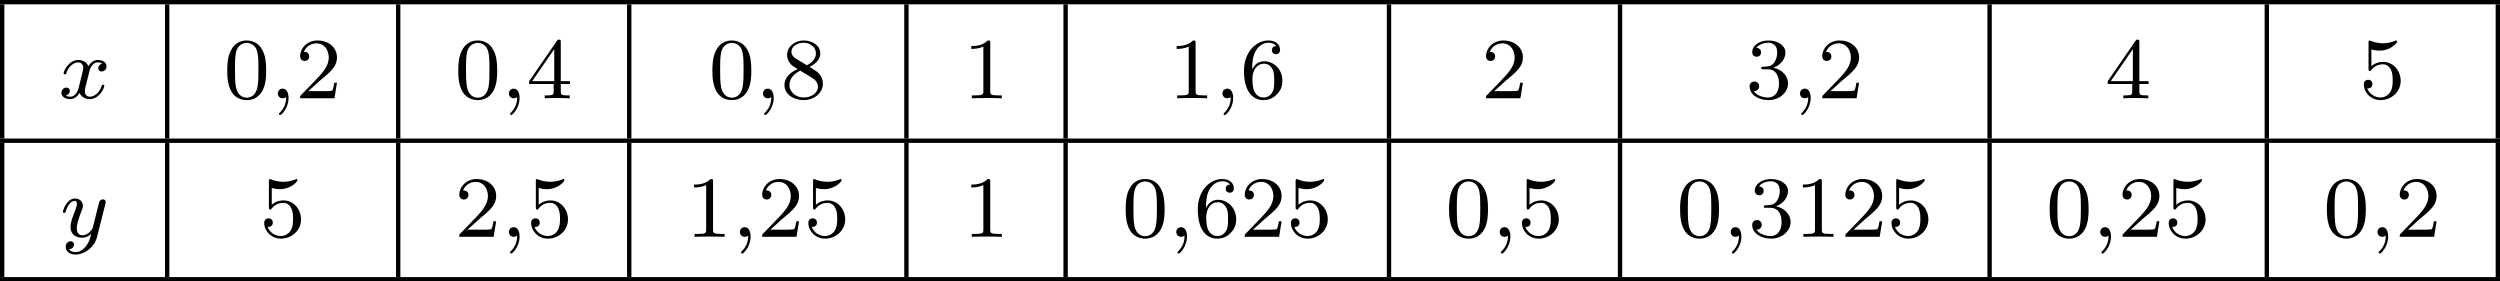 <?xml version='1.0' encoding='UTF-8'?>
<!-- This file was generated by dvisvgm 2.13.3 -->
<svg version='1.1' xmlns='http://www.w3.org/2000/svg' xmlns:xlink='http://www.w3.org/1999/xlink' width='458.432pt' height='51.606pt' viewBox='281.02 1141.111 458.432 51.606'>
<defs>
<path id='g5-48' d='M3.897-2.542C3.897-3.395 3.81-3.913 3.547-4.423C3.196-5.125 2.55-5.3 2.112-5.3C1.108-5.3 .741-4.551 .63-4.328C.343-3.746 .327-2.957 .327-2.542C.327-2.016 .351-1.211 .733-.574C1.1 .016 1.69 .167 2.112 .167C2.495 .167 3.18 .048 3.579-.741C3.873-1.315 3.897-2.024 3.897-2.542ZM2.112-.056C1.841-.056 1.291-.183 1.124-1.02C1.036-1.474 1.036-2.224 1.036-2.638C1.036-3.188 1.036-3.746 1.124-4.184C1.291-4.997 1.913-5.077 2.112-5.077C2.383-5.077 2.933-4.941 3.092-4.216C3.188-3.778 3.188-3.18 3.188-2.638C3.188-2.168 3.188-1.451 3.092-1.004C2.925-.167 2.375-.056 2.112-.056Z'/>
<path id='g5-49' d='M2.503-5.077C2.503-5.292 2.487-5.3 2.271-5.3C1.945-4.981 1.522-4.79 .765-4.79V-4.527C.98-4.527 1.411-4.527 1.873-4.742V-.654C1.873-.359 1.849-.263 1.092-.263H.813V0C1.14-.024 1.825-.024 2.184-.024S3.236-.024 3.563 0V-.263H3.284C2.527-.263 2.503-.359 2.503-.654V-5.077Z'/>
<path id='g5-50' d='M2.248-1.626C2.375-1.745 2.71-2.008 2.837-2.12C3.332-2.574 3.802-3.013 3.802-3.738C3.802-4.686 3.005-5.3 2.008-5.3C1.052-5.3 .422-4.575 .422-3.866C.422-3.475 .733-3.419 .845-3.419C1.012-3.419 1.259-3.539 1.259-3.842C1.259-4.256 .861-4.256 .765-4.256C.996-4.838 1.53-5.037 1.921-5.037C2.662-5.037 3.045-4.407 3.045-3.738C3.045-2.909 2.463-2.303 1.522-1.339L.518-.303C.422-.215 .422-.199 .422 0H3.571L3.802-1.427H3.555C3.531-1.267 3.467-.869 3.371-.717C3.324-.654 2.718-.654 2.59-.654H1.172L2.248-1.626Z'/>
<path id='g5-51' d='M2.016-2.662C2.646-2.662 3.045-2.2 3.045-1.363C3.045-.367 2.479-.072 2.056-.072C1.618-.072 1.02-.231 .741-.654C1.028-.654 1.227-.837 1.227-1.1C1.227-1.355 1.044-1.538 .789-1.538C.574-1.538 .351-1.403 .351-1.084C.351-.327 1.164 .167 2.072 .167C3.132 .167 3.873-.566 3.873-1.363C3.873-2.024 3.347-2.63 2.534-2.805C3.164-3.029 3.634-3.571 3.634-4.208S2.917-5.3 2.088-5.3C1.235-5.3 .59-4.838 .59-4.232C.59-3.937 .789-3.81 .996-3.81C1.243-3.81 1.403-3.985 1.403-4.216C1.403-4.511 1.148-4.623 .972-4.631C1.307-5.069 1.921-5.093 2.064-5.093C2.271-5.093 2.877-5.029 2.877-4.208C2.877-3.65 2.646-3.316 2.534-3.188C2.295-2.941 2.112-2.925 1.626-2.893C1.474-2.885 1.411-2.877 1.411-2.774C1.411-2.662 1.482-2.662 1.618-2.662H2.016Z'/>
<path id='g5-52' d='M3.14-5.157C3.14-5.316 3.14-5.38 2.973-5.38C2.869-5.38 2.861-5.372 2.782-5.26L.239-1.57V-1.307H2.487V-.646C2.487-.351 2.463-.263 1.849-.263H1.666V0C2.343-.024 2.359-.024 2.813-.024S3.284-.024 3.961 0V-.263H3.778C3.164-.263 3.14-.351 3.14-.646V-1.307H3.985V-1.57H3.14V-5.157ZM2.542-4.511V-1.57H.518L2.542-4.511Z'/>
<path id='g5-53' d='M1.116-4.479C1.219-4.447 1.538-4.368 1.873-4.368C2.869-4.368 3.475-5.069 3.475-5.189C3.475-5.276 3.419-5.3 3.379-5.3C3.363-5.3 3.347-5.3 3.276-5.26C2.965-5.141 2.598-5.045 2.168-5.045C1.698-5.045 1.307-5.165 1.06-5.26C.98-5.3 .964-5.3 .956-5.3C.853-5.3 .853-5.212 .853-5.069V-2.734C.853-2.59 .853-2.495 .98-2.495C1.044-2.495 1.068-2.527 1.108-2.59C1.203-2.71 1.506-3.116 2.184-3.116C2.63-3.116 2.845-2.75 2.917-2.598C3.053-2.311 3.068-1.945 3.068-1.634C3.068-1.339 3.061-.909 2.837-.558C2.686-.319 2.367-.072 1.945-.072C1.427-.072 .917-.399 .733-.917C.757-.909 .805-.909 .813-.909C1.036-.909 1.211-1.052 1.211-1.299C1.211-1.594 .98-1.698 .821-1.698C.677-1.698 .422-1.618 .422-1.275C.422-.558 1.044 .167 1.961 .167C2.957 .167 3.802-.606 3.802-1.594C3.802-2.519 3.132-3.339 2.192-3.339C1.793-3.339 1.419-3.212 1.116-2.941V-4.479Z'/>
<path id='g5-54' d='M1.1-2.638C1.1-3.3 1.156-3.881 1.443-4.368C1.682-4.766 2.088-5.093 2.59-5.093C2.75-5.093 3.116-5.069 3.3-4.79C2.941-4.774 2.909-4.503 2.909-4.415C2.909-4.176 3.092-4.041 3.284-4.041C3.427-4.041 3.658-4.129 3.658-4.431C3.658-4.91 3.3-5.3 2.582-5.3C1.474-5.3 .351-4.248 .351-2.527C.351-.367 1.355 .167 2.128 .167C2.511 .167 2.925 .064 3.284-.279C3.602-.59 3.873-.925 3.873-1.618C3.873-2.662 3.084-3.395 2.2-3.395C1.626-3.395 1.283-3.029 1.1-2.638ZM2.128-.072C1.706-.072 1.443-.367 1.323-.59C1.14-.948 1.124-1.49 1.124-1.793C1.124-2.582 1.554-3.172 2.168-3.172C2.566-3.172 2.805-2.965 2.957-2.686C3.124-2.391 3.124-2.032 3.124-1.626S3.124-.869 2.965-.582C2.758-.215 2.479-.072 2.128-.072Z'/>
<path id='g5-56' d='M2.646-2.877C3.092-3.092 3.634-3.491 3.634-4.113C3.634-4.87 2.861-5.3 2.12-5.3C1.275-5.3 .59-4.718 .59-3.969C.59-3.674 .693-3.403 .893-3.172C1.028-3.005 1.06-2.989 1.554-2.678C.566-2.24 .351-1.658 .351-1.211C.351-.335 1.235 .167 2.104 .167C3.084 .167 3.873-.494 3.873-1.339C3.873-1.841 3.602-2.176 3.475-2.311C3.339-2.439 3.332-2.447 2.646-2.877ZM1.411-3.626C1.18-3.762 .988-3.993 .988-4.272C.988-4.774 1.538-5.093 2.104-5.093C2.726-5.093 3.236-4.67 3.236-4.113C3.236-3.65 2.877-3.26 2.407-3.029L1.411-3.626ZM1.801-2.534C1.833-2.519 2.742-1.961 2.877-1.873C3.005-1.801 3.419-1.546 3.419-1.068C3.419-.454 2.774-.072 2.12-.072C1.411-.072 .805-.558 .805-1.211C.805-1.809 1.251-2.279 1.801-2.534Z'/>
<path id='g1-59' d='M1.49-.12C1.49 .399 1.379 .853 .885 1.347C.853 1.371 .837 1.387 .837 1.427C.837 1.49 .901 1.538 .956 1.538C1.052 1.538 1.714 .909 1.714-.024C1.714-.534 1.522-.885 1.172-.885C.893-.885 .733-.662 .733-.446C.733-.223 .885 0 1.18 0C1.371 0 1.49-.112 1.49-.12Z'/>
<path id='g1-120' d='M3.993-3.18C3.642-3.092 3.626-2.782 3.626-2.75C3.626-2.574 3.762-2.455 3.937-2.455S4.384-2.59 4.384-2.933C4.384-3.387 3.881-3.515 3.587-3.515C3.212-3.515 2.909-3.252 2.726-2.941C2.55-3.363 2.136-3.515 1.809-3.515C.94-3.515 .454-2.519 .454-2.295C.454-2.224 .51-2.192 .574-2.192C.669-2.192 .685-2.232 .709-2.327C.893-2.909 1.371-3.292 1.785-3.292C2.096-3.292 2.248-3.068 2.248-2.782C2.248-2.622 2.152-2.256 2.088-2C2.032-1.769 1.857-1.06 1.817-.909C1.706-.478 1.419-.143 1.06-.143C1.028-.143 .821-.143 .654-.255C1.02-.343 1.02-.677 1.02-.685C1.02-.869 .877-.98 .701-.98C.486-.98 .255-.797 .255-.494C.255-.128 .646 .08 1.052 .08C1.474 .08 1.769-.239 1.913-.494C2.088-.104 2.455 .08 2.837 .08C3.706 .08 4.184-.917 4.184-1.14C4.184-1.219 4.121-1.243 4.065-1.243C3.969-1.243 3.953-1.188 3.929-1.108C3.77-.574 3.316-.143 2.853-.143C2.59-.143 2.399-.319 2.399-.654C2.399-.813 2.447-.996 2.558-1.443C2.614-1.682 2.79-2.383 2.829-2.534C2.941-2.949 3.22-3.292 3.579-3.292C3.618-3.292 3.826-3.292 3.993-3.18Z'/>
<path id='g1-121' d='M4.129-3.005C4.16-3.116 4.16-3.132 4.16-3.188C4.16-3.387 4.001-3.435 3.905-3.435C3.866-3.435 3.682-3.427 3.579-3.22C3.563-3.18 3.491-2.893 3.451-2.726L2.973-.813C2.965-.789 2.622-.143 2.04-.143C1.65-.143 1.514-.43 1.514-.789C1.514-1.251 1.785-1.961 1.969-2.423C2.048-2.622 2.072-2.694 2.072-2.837C2.072-3.276 1.722-3.515 1.355-3.515C.566-3.515 .239-2.391 .239-2.295C.239-2.224 .295-2.192 .359-2.192C.462-2.192 .47-2.24 .494-2.319C.701-3.013 1.044-3.292 1.331-3.292C1.451-3.292 1.522-3.212 1.522-3.029C1.522-2.861 1.459-2.678 1.403-2.534C1.076-1.69 .94-1.283 .94-.909C.94-.128 1.53 .08 2 .08C2.375 .08 2.646-.088 2.837-.271C2.726 .175 2.646 .486 2.343 .869C2.08 1.196 1.761 1.403 1.403 1.403C1.267 1.403 .964 1.379 .805 1.14C1.227 1.108 1.259 .749 1.259 .701C1.259 .51 1.116 .406 .948 .406C.773 .406 .494 .542 .494 .933C.494 1.307 .837 1.626 1.403 1.626C2.216 1.626 3.132 .972 3.371 .008L4.129-3.005Z'/>
</defs>
<g id='page16' transform='matrix(2 0 0 2 0 0)'>
<rect x='140.51' y='570.555' height='.399' width='229.216'/>
<rect x='140.51' y='570.954' height='12.304' width='.399'/>
<use x='145.89' y='579.567' xlink:href='#g1-120'/>
<rect x='155.638' y='570.954' height='12.304' width='.399'/>
<use x='161.018' y='579.567' xlink:href='#g5-48'/>
<use x='165.252' y='579.567' xlink:href='#g1-59'/>
<use x='167.605' y='579.567' xlink:href='#g5-50'/>
<rect x='176.82' y='570.954' height='12.304' width='.399'/>
<use x='182.2' y='579.567' xlink:href='#g5-48'/>
<use x='186.434' y='579.567' xlink:href='#g1-59'/>
<use x='188.786' y='579.567' xlink:href='#g5-52'/>
<rect x='198.002' y='570.954' height='12.304' width='.399'/>
<use x='205.499' y='579.567' xlink:href='#g5-48'/>
<use x='209.733' y='579.567' xlink:href='#g1-59'/>
<use x='212.085' y='579.567' xlink:href='#g5-56'/>
<rect x='223.418' y='570.954' height='12.304' width='.399'/>
<use x='228.798' y='579.567' xlink:href='#g5-49'/>
<rect x='238.013' y='570.954' height='12.304' width='.399'/>
<use x='247.627' y='579.567' xlink:href='#g5-49'/>
<use x='251.861' y='579.567' xlink:href='#g1-59'/>
<use x='254.214' y='579.567' xlink:href='#g5-54'/>
<rect x='267.663' y='570.954' height='12.304' width='.399'/>
<use x='276.337' y='579.567' xlink:href='#g5-50'/>
<rect x='288.845' y='570.954' height='12.304' width='.399'/>
<use x='300.576' y='579.567' xlink:href='#g5-51'/>
<use x='304.811' y='579.567' xlink:href='#g1-59'/>
<use x='307.163' y='579.567' xlink:href='#g5-50'/>
<rect x='322.73' y='570.954' height='12.304' width='.399'/>
<use x='333.52' y='579.567' xlink:href='#g5-52'/>
<rect x='348.146' y='570.954' height='12.304' width='.399'/>
<use x='356.819' y='579.567' xlink:href='#g5-53'/>
<rect x='369.328' y='570.954' height='12.304' width='.399'/>
<rect x='140.51' y='583.258' height='.399' width='229.216'/>
<rect x='140.51' y='583.656' height='12.304' width='.399'/>
<use x='146.038' y='592.269' xlink:href='#g1-121'/>
<rect x='155.638' y='583.656' height='12.304' width='.399'/>
<use x='164.311' y='592.269' xlink:href='#g5-53'/>
<rect x='176.82' y='583.656' height='12.304' width='.399'/>
<use x='182.2' y='592.269' xlink:href='#g5-50'/>
<use x='186.434' y='592.269' xlink:href='#g1-59'/>
<use x='188.786' y='592.269' xlink:href='#g5-53'/>
<rect x='198.002' y='583.656' height='12.304' width='.399'/>
<use x='203.382' y='592.269' xlink:href='#g5-49'/>
<use x='207.616' y='592.269' xlink:href='#g1-59'/>
<use x='209.968' y='592.269' xlink:href='#g5-50'/>
<use x='214.202' y='592.269' xlink:href='#g5-53'/>
<rect x='223.418' y='583.656' height='12.304' width='.399'/>
<use x='228.798' y='592.269' xlink:href='#g5-49'/>
<rect x='238.013' y='583.656' height='12.304' width='.399'/>
<use x='243.393' y='592.269' xlink:href='#g5-48'/>
<use x='247.627' y='592.269' xlink:href='#g1-59'/>
<use x='249.98' y='592.269' xlink:href='#g5-54'/>
<use x='254.214' y='592.269' xlink:href='#g5-50'/>
<use x='258.448' y='592.269' xlink:href='#g5-53'/>
<rect x='267.663' y='583.656' height='12.304' width='.399'/>
<use x='273.043' y='592.269' xlink:href='#g5-48'/>
<use x='277.278' y='592.269' xlink:href='#g1-59'/>
<use x='279.63' y='592.269' xlink:href='#g5-53'/>
<rect x='288.845' y='583.656' height='12.304' width='.399'/>
<use x='294.225' y='592.269' xlink:href='#g5-48'/>
<use x='298.459' y='592.269' xlink:href='#g1-59'/>
<use x='300.812' y='592.269' xlink:href='#g5-51'/>
<use x='305.046' y='592.269' xlink:href='#g5-49'/>
<use x='309.28' y='592.269' xlink:href='#g5-50'/>
<use x='313.514' y='592.269' xlink:href='#g5-53'/>
<rect x='322.73' y='583.656' height='12.304' width='.399'/>
<use x='328.11' y='592.269' xlink:href='#g5-48'/>
<use x='332.344' y='592.269' xlink:href='#g1-59'/>
<use x='334.696' y='592.269' xlink:href='#g5-50'/>
<use x='338.93' y='592.269' xlink:href='#g5-53'/>
<rect x='348.146' y='583.656' height='12.304' width='.399'/>
<use x='353.526' y='592.269' xlink:href='#g5-48'/>
<use x='357.76' y='592.269' xlink:href='#g1-59'/>
<use x='360.112' y='592.269' xlink:href='#g5-50'/>
<rect x='369.328' y='583.656' height='12.304' width='.399'/>
<rect x='140.51' y='595.96' height='.399' width='229.216'/>
</g>
</svg>